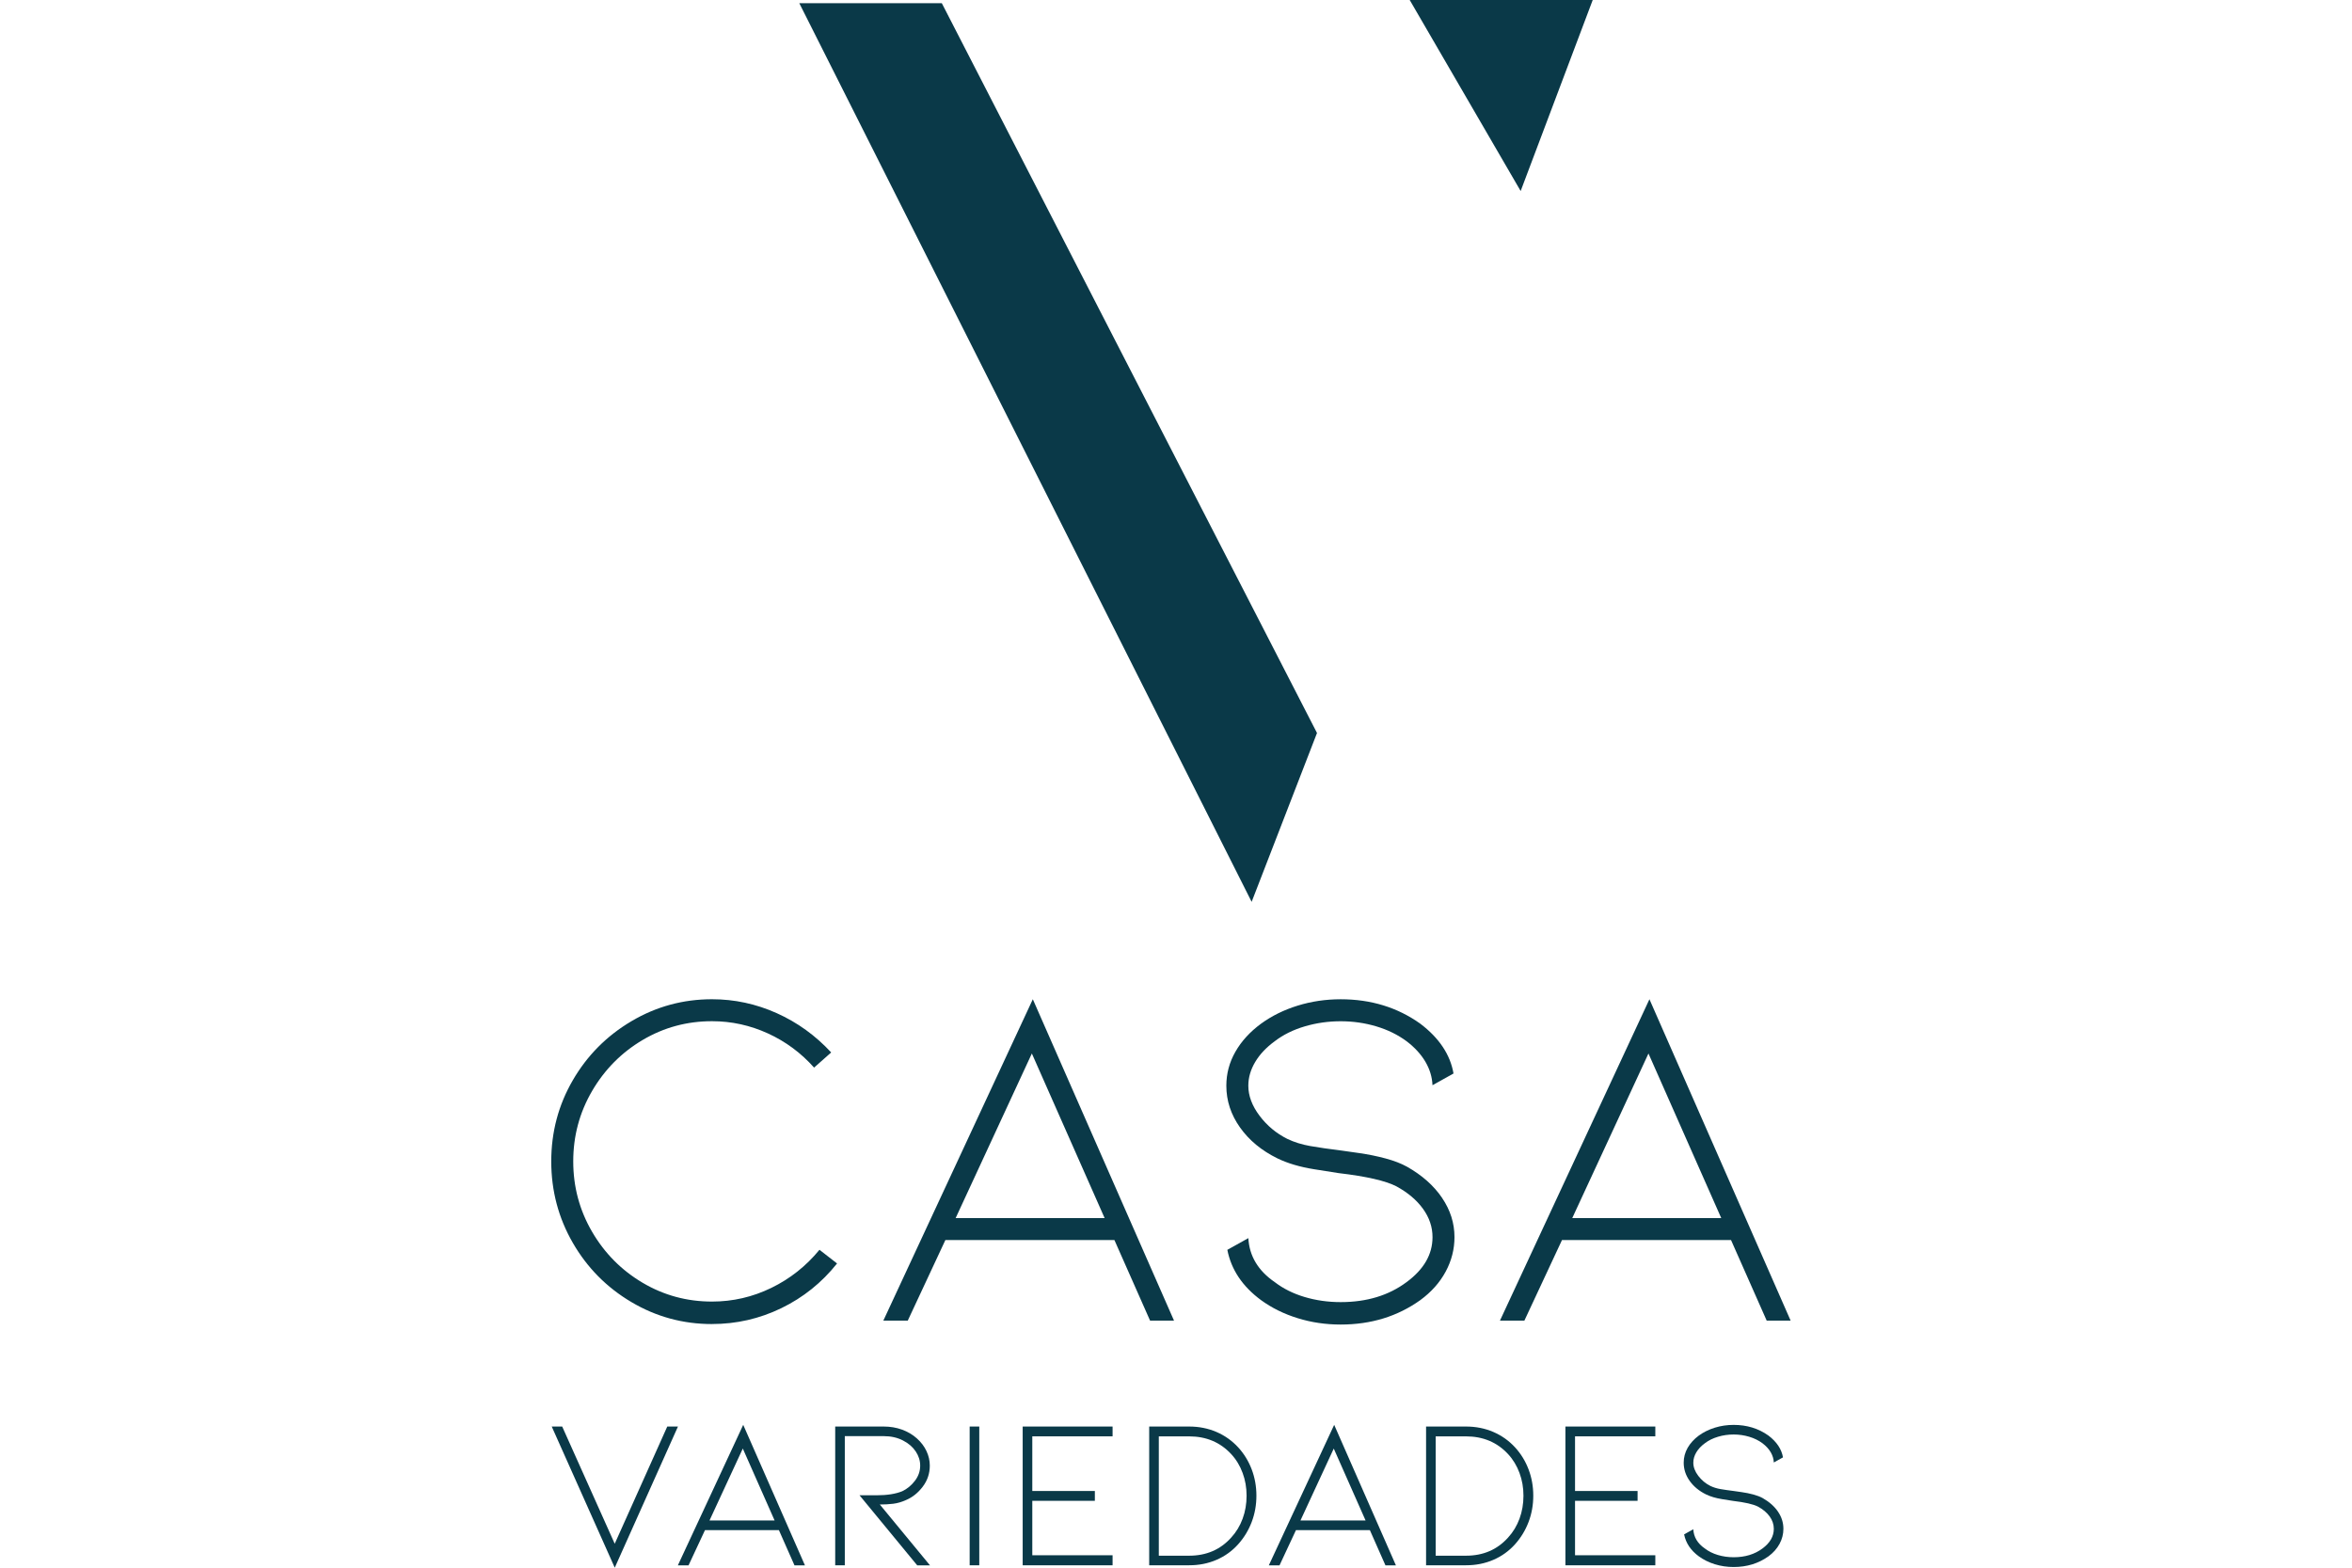 <svg width="192" height="128" viewBox="0 0 192 128" fill="none" xmlns="http://www.w3.org/2000/svg">
<path d="M76.884 0.263H65.25L102.175 73.635L107.51 59.848L76.884 0.263Z" fill="#0A3948"/>
<path d="M50.181 126.046L54.47 116.477H55.343L50.184 128L45.039 116.475H45.893L50.181 126.044V126.046Z" fill="#0A3948"/>
<path d="M57.551 124.931L56.208 127.808H55.336L60.671 116.337L65.709 127.808H64.855L63.583 124.931H57.551ZM60.637 118.272L57.918 124.146H63.234L60.637 118.272Z" fill="#0A3948"/>
<path d="M74.872 127.805L70.165 122.088H71.561C72.42 122.088 73.117 121.977 73.653 121.757C74.048 121.571 74.391 121.289 74.682 120.912C74.973 120.535 75.117 120.119 75.117 119.665C75.117 119.259 74.996 118.872 74.751 118.506C74.506 118.14 74.159 117.841 73.705 117.609C73.251 117.376 72.728 117.259 72.136 117.259H68.964V127.805H68.18V116.475H72.136C72.669 116.475 73.169 116.558 73.636 116.728C74.1 116.897 74.508 117.138 74.856 117.452C75.192 117.755 75.452 118.096 75.632 118.481C75.812 118.864 75.902 119.259 75.902 119.667C75.902 120.307 75.709 120.879 75.326 121.385C74.943 121.891 74.489 122.253 73.966 122.475C73.607 122.638 73.255 122.738 72.912 122.78C72.569 122.822 72.207 122.841 71.822 122.841L75.918 127.81H74.872V127.805Z" fill="#0A3948"/>
<path d="M79.156 127.805V116.475H79.941V127.805H79.156Z" fill="#0A3948"/>
<path d="M83.484 127.805V116.475H90.823V117.276H84.269V121.738H89.376V122.54H84.269V126.985H90.823V127.805H83.484Z" fill="#0A3948"/>
<path d="M97.072 127.805H93.812V116.475H97.072C97.873 116.475 98.618 116.623 99.304 116.918C99.99 117.215 100.582 117.636 101.082 118.182C101.559 118.705 101.926 119.303 102.181 119.977C102.436 120.651 102.564 121.366 102.564 122.121C102.564 122.877 102.436 123.592 102.181 124.266C101.926 124.939 101.559 125.544 101.082 126.079C100.582 126.638 99.99 127.065 99.304 127.36C98.618 127.657 97.875 127.803 97.072 127.803V127.805ZM94.597 127.021H97.072C98.478 127.021 99.622 126.527 100.507 125.54C100.913 125.098 101.225 124.584 101.44 123.998C101.656 123.412 101.762 122.787 101.762 122.123C101.762 121.46 101.656 120.853 101.44 120.268C101.225 119.682 100.915 119.167 100.507 118.726C99.612 117.761 98.467 117.278 97.072 117.278H94.597V127.023V127.021Z" fill="#0A3948"/>
<path d="M105.794 124.931L104.451 127.808H103.578L108.913 116.337L113.951 127.808H113.097L111.825 124.931H105.794ZM108.879 118.272L106.16 124.146H111.476L108.877 118.272H108.879Z" fill="#0A3948"/>
<path d="M119.674 127.805H116.414V116.475H119.674C120.475 116.475 121.22 116.623 121.906 116.918C122.592 117.215 123.184 117.636 123.684 118.182C124.161 118.705 124.527 119.303 124.782 119.977C125.038 120.651 125.165 121.366 125.165 122.121C125.165 122.877 125.038 123.592 124.782 124.266C124.527 124.939 124.161 125.544 123.684 126.079C123.184 126.638 122.592 127.065 121.906 127.36C121.22 127.657 120.477 127.803 119.674 127.803V127.805ZM117.199 127.021H119.674C121.079 127.021 122.224 126.527 123.109 125.54C123.515 125.098 123.826 124.584 124.042 123.998C124.257 123.412 124.364 122.787 124.364 122.123C124.364 121.46 124.257 120.853 124.042 120.268C123.826 119.682 123.517 119.167 123.109 118.726C122.213 117.761 121.069 117.278 119.674 117.278H117.199V127.023V127.021Z" fill="#0A3948"/>
<path d="M127.789 127.805V116.475H135.128V117.276H128.574V121.738H133.68V122.54H128.574V126.985H135.128V127.805H127.789Z" fill="#0A3948"/>
<path d="M145.14 123.423C145.437 123.858 145.584 124.326 145.584 124.826C145.584 125.257 145.479 125.665 145.27 126.054C145.06 126.444 144.757 126.785 144.364 127.073C143.55 127.655 142.602 127.946 141.523 127.946C140.987 127.946 140.477 127.87 139.989 127.72C139.502 127.569 139.065 127.354 138.682 127.075C138.019 126.588 137.619 125.99 137.479 125.28L138.228 124.862C138.263 125.502 138.577 126.023 139.169 126.431C139.47 126.663 139.826 126.841 140.232 126.962C140.638 127.084 141.069 127.147 141.523 127.147C142.452 127.147 143.236 126.908 143.876 126.431C144.491 125.977 144.801 125.444 144.801 124.826C144.801 124.467 144.688 124.13 144.462 123.816C144.236 123.502 143.918 123.234 143.512 123.015C143.13 122.818 142.443 122.661 141.456 122.544C141.374 122.534 141.081 122.485 140.575 122.404C140.069 122.322 139.636 122.195 139.276 122.021C138.707 121.743 138.259 121.372 137.933 120.914C137.606 120.456 137.445 119.958 137.445 119.425C137.445 118.996 137.552 118.592 137.767 118.213C137.983 117.837 138.288 117.502 138.682 117.211C139.065 116.933 139.502 116.718 139.989 116.567C140.477 116.416 140.989 116.341 141.523 116.341C142.604 116.341 143.55 116.632 144.364 117.213C145.037 117.724 145.433 118.318 145.55 118.992L144.801 119.41C144.789 119.119 144.705 118.841 144.548 118.573C144.391 118.305 144.167 118.063 143.876 117.841C143.563 117.609 143.203 117.431 142.795 117.31C142.387 117.188 141.964 117.125 141.523 117.125C141.081 117.125 140.655 117.186 140.242 117.31C139.83 117.433 139.473 117.609 139.171 117.841C138.868 118.063 138.636 118.31 138.475 118.582C138.311 118.856 138.23 119.136 138.23 119.427C138.23 119.787 138.364 120.144 138.632 120.498C138.899 120.851 139.23 121.128 139.625 121.326C139.87 121.444 140.14 121.527 140.437 121.58C140.734 121.632 141.115 121.686 141.579 121.745C141.661 121.757 141.864 121.787 142.19 121.833C142.514 121.879 142.828 121.944 143.132 122.025C143.433 122.107 143.69 122.205 143.899 122.322C144.433 122.626 144.849 122.994 145.146 123.429L145.14 123.423Z" fill="#0A3948"/>
<path d="M58.122 108.108C55.755 108.108 53.561 107.51 51.542 106.313C49.521 105.117 47.927 103.502 46.755 101.468C45.586 99.435 45 97.221 45 94.828C45 92.434 45.584 90.229 46.755 88.209C47.925 86.188 49.521 84.579 51.542 83.382C53.563 82.185 55.755 81.587 58.122 81.587C59.956 81.587 61.718 81.966 63.406 82.723C65.094 83.48 66.576 84.552 67.852 85.932L66.456 87.169C65.394 85.972 64.136 85.041 62.689 84.378C61.239 83.715 59.718 83.38 58.122 83.38C56.073 83.38 54.186 83.892 52.458 84.915C50.73 85.939 49.354 87.328 48.331 89.083C47.308 90.838 46.795 92.752 46.795 94.826C46.795 96.899 47.308 98.813 48.331 100.569C49.354 102.324 50.73 103.713 52.458 104.736C54.186 105.759 56.073 106.272 58.122 106.272C59.822 106.272 61.438 105.899 62.967 105.154C64.496 104.41 65.804 103.374 66.896 102.043L68.331 103.161C67.082 104.73 65.565 105.945 63.785 106.809C62.002 107.673 60.115 108.106 58.122 108.106V108.108Z" fill="#0A3948"/>
<path d="M77.174 101.248L74.103 107.828H72.109L84.312 81.587L95.838 107.828H93.884L90.972 101.248H77.172H77.174ZM84.233 86.016L78.011 99.456H90.174L84.233 86.016Z" fill="#0A3948"/>
<path d="M117.716 97.801C118.394 98.799 118.733 99.868 118.733 101.01C118.733 101.993 118.495 102.931 118.016 103.822C117.536 104.713 116.846 105.491 115.942 106.154C114.08 107.485 111.915 108.148 109.442 108.148C108.218 108.148 107.049 107.975 105.934 107.629C104.817 107.284 103.821 106.793 102.942 106.154C101.427 105.037 100.509 103.669 100.191 102.048L101.906 101.092C101.986 102.554 102.704 103.751 104.059 104.682C104.75 105.213 105.561 105.619 106.492 105.897C107.423 106.175 108.407 106.316 109.444 106.316C111.572 106.316 113.365 105.772 114.827 104.68C116.235 103.642 116.94 102.42 116.94 101.01C116.94 100.186 116.681 99.416 116.162 98.696C115.643 97.979 114.919 97.368 113.988 96.861C113.112 96.41 111.543 96.05 109.283 95.784C109.097 95.759 108.425 95.652 107.268 95.466C106.112 95.28 105.122 94.987 104.298 94.589C102.994 93.951 101.971 93.108 101.227 92.058C100.482 91.008 100.109 89.872 100.109 88.648C100.109 87.665 100.354 86.74 100.848 85.876C101.34 85.012 102.038 84.248 102.942 83.583C103.819 82.945 104.817 82.453 105.934 82.108C107.051 81.763 108.22 81.589 109.442 81.589C111.915 81.589 114.08 82.254 115.942 83.583C117.484 84.752 118.388 86.108 118.654 87.65L116.938 88.608C116.911 87.943 116.718 87.305 116.361 86.694C116.001 86.083 115.49 85.524 114.825 85.018C114.108 84.487 113.283 84.081 112.352 83.803C111.421 83.524 110.451 83.384 109.44 83.384C108.43 83.384 107.453 83.524 106.509 83.803C105.566 84.081 104.748 84.487 104.057 85.018C103.365 85.524 102.833 86.089 102.463 86.713C102.091 87.338 101.904 87.983 101.904 88.648C101.904 89.472 102.21 90.29 102.821 91.1C103.432 91.912 104.189 92.541 105.095 92.993C105.653 93.259 106.271 93.451 106.948 93.571C107.626 93.69 108.497 93.817 109.561 93.949C109.748 93.977 110.212 94.043 110.957 94.148C111.702 94.255 112.419 94.401 113.11 94.587C113.8 94.773 114.386 94.999 114.865 95.265C116.087 95.958 117.039 96.801 117.716 97.797V97.801Z" fill="#0A3948"/>
<path d="M127.51 101.248L124.439 107.828H122.445L134.648 81.587L146.174 107.828H144.22L141.308 101.248H127.508H127.51ZM134.569 86.016L128.347 99.456H140.51L134.569 86.016Z" fill="#0A3948"/>
<path d="M115.078 0L124.135 15.597L130.018 0H115.078Z" fill="#0A3948"/>
</svg>
